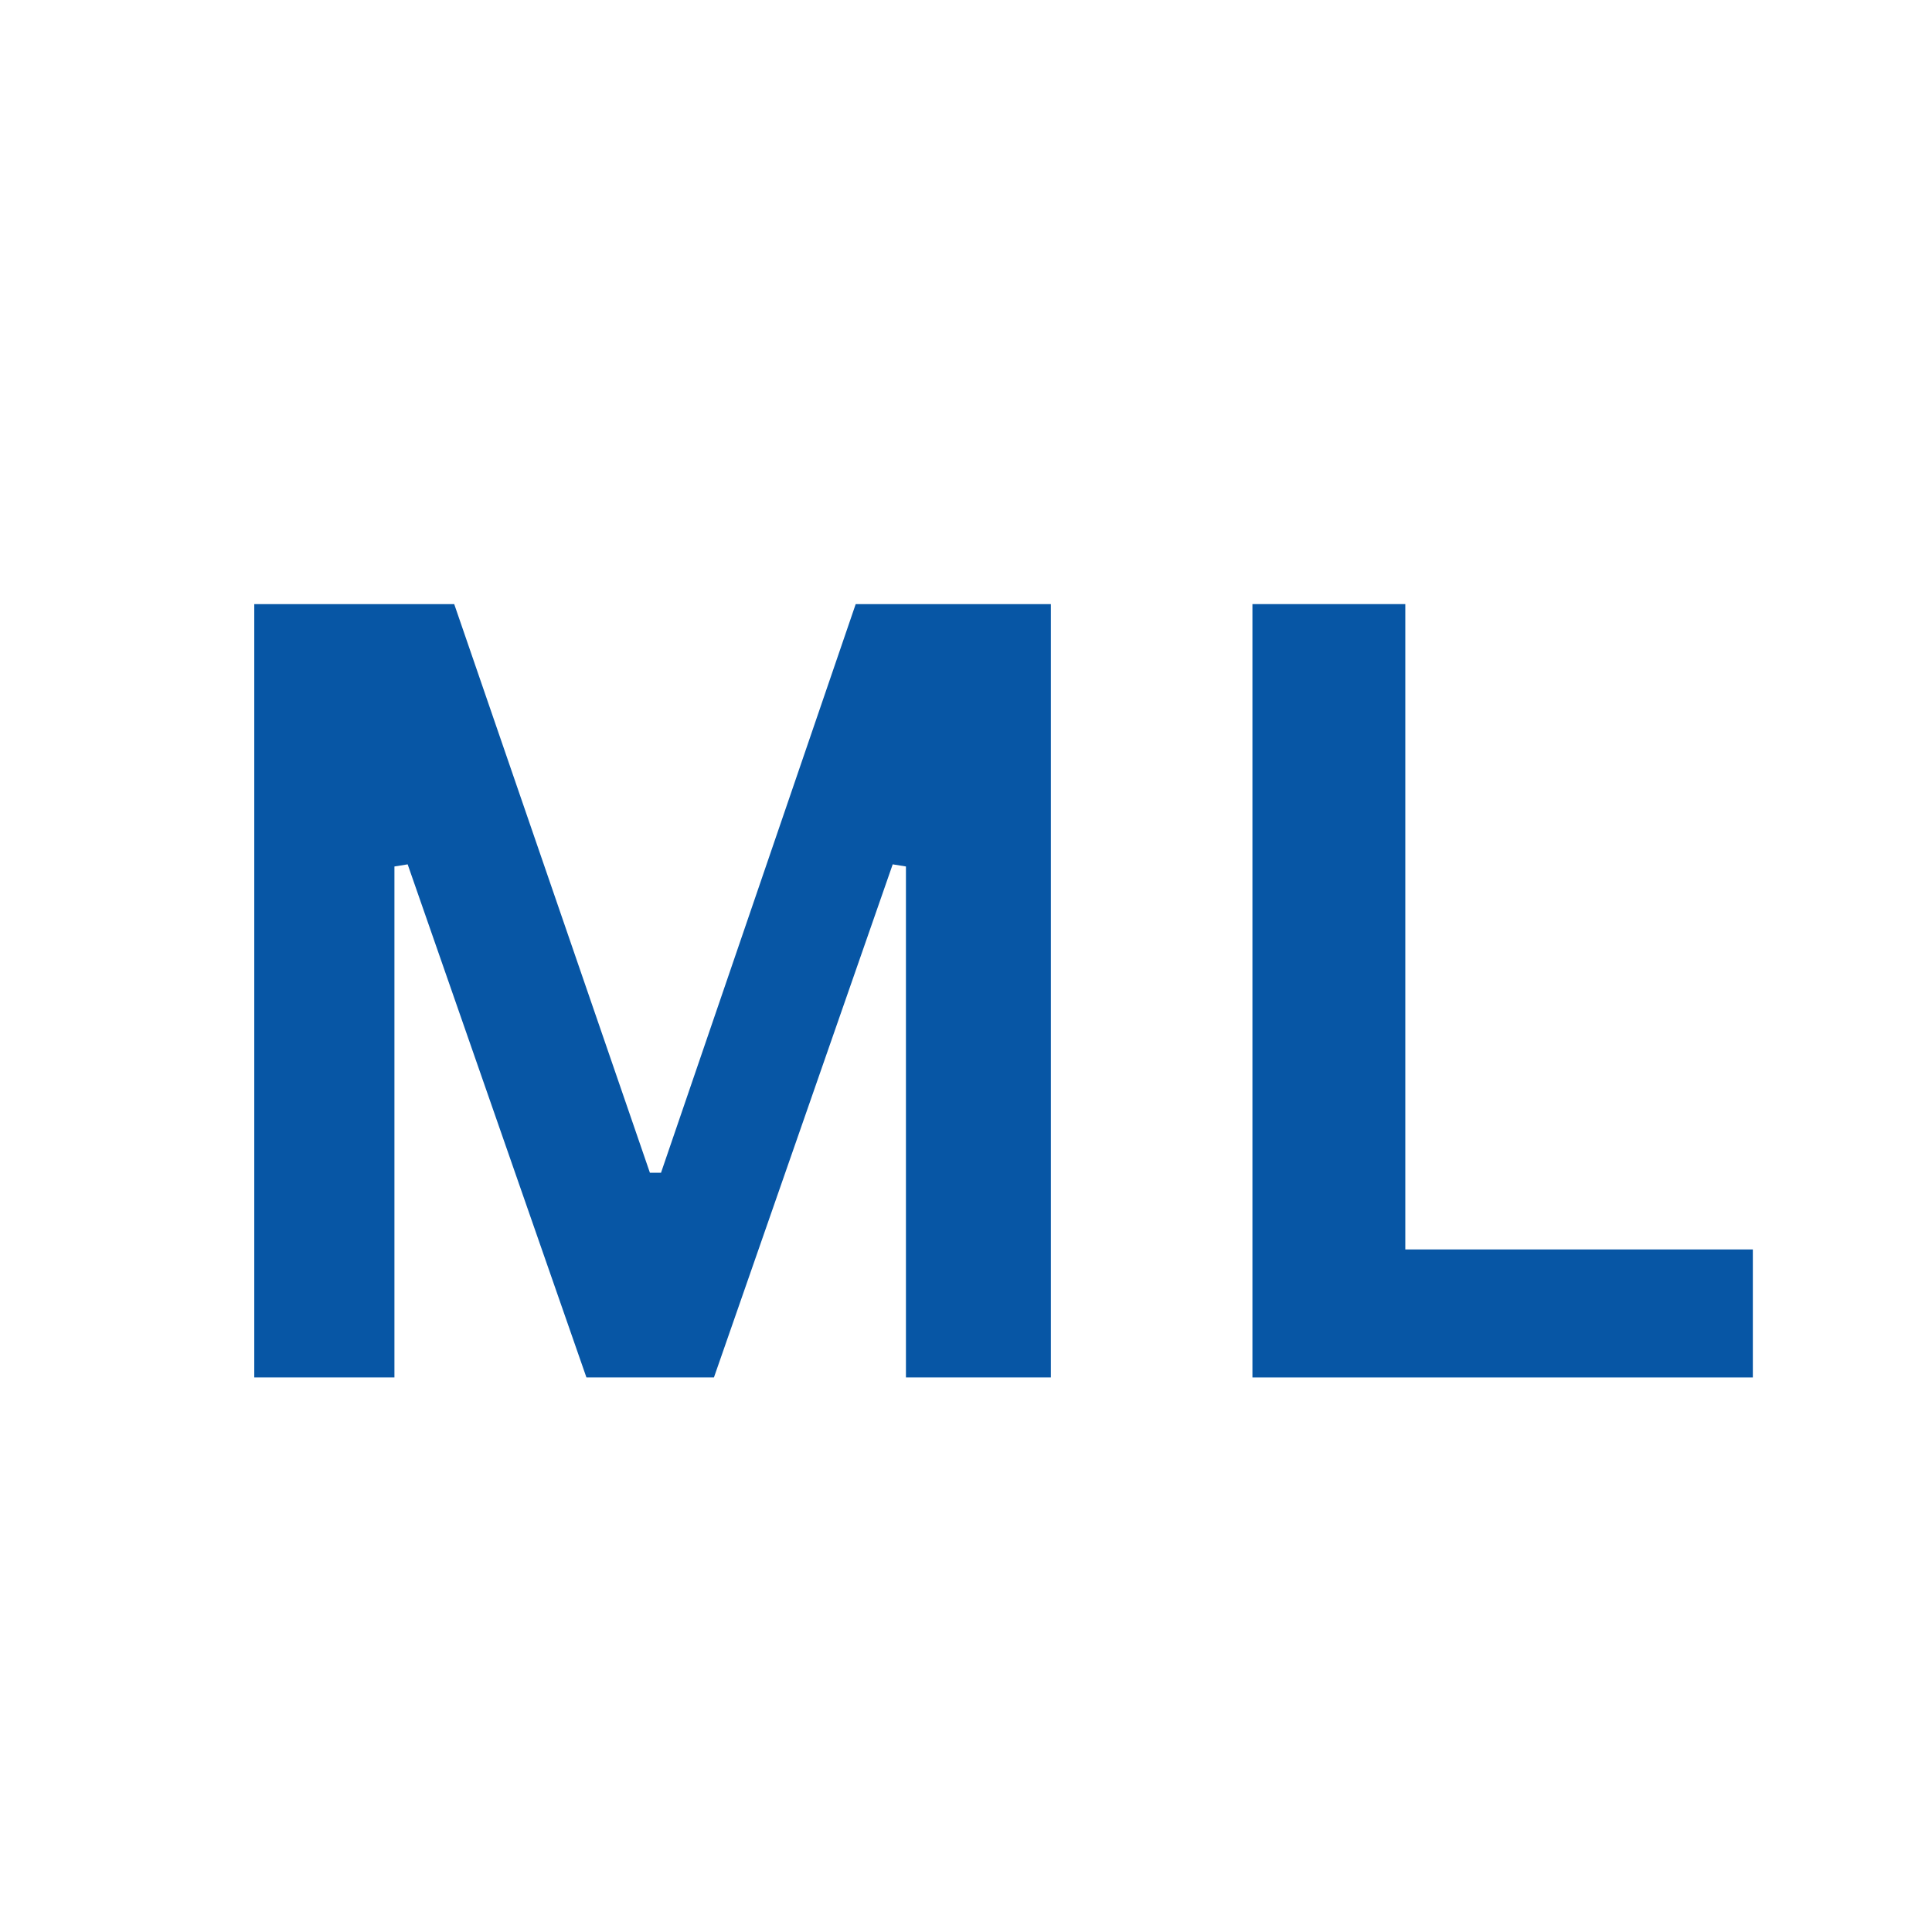 <svg xmlns="http://www.w3.org/2000/svg" xmlns:xlink="http://www.w3.org/1999/xlink" width="1080" zoomAndPan="magnify" viewBox="0 0 810 810" height="1080" preserveAspectRatio="xMidYMid meet" version="1.0"><defs><g/></defs><rect x="-81" width="972" fill="#ffffff" y="-81" height="972" fill-opacity="1"/><rect x="-81" width="972" fill="#ffffff" y="-81" height="972" fill-opacity="1"/><g fill="#0756a5" fill-opacity="1"><g transform="translate(64.46, 577.506)"><g><path d="M 100.906 0 L 42.141 0 L 42.141 -324.234 L 125.969 -324.234 L 208.016 -85.828 L 212.672 -85.828 L 294.297 -324.234 L 376.125 -324.234 L 376.125 0 L 315.359 0 L 315.359 -214.234 L 309.812 -215.125 L 234.859 0 L 181.406 0 L 106.453 -215.125 L 100.906 -214.234 Z M 100.906 0 "/></g></g><g transform="translate(482.948, 577.506)"><g><path d="M 106.234 -324.234 L 106.234 -53.672 L 251.938 -53.672 L 251.938 0 L 42.141 0 L 42.141 -324.234 Z M 106.234 -324.234 "/></g></g></g></svg>